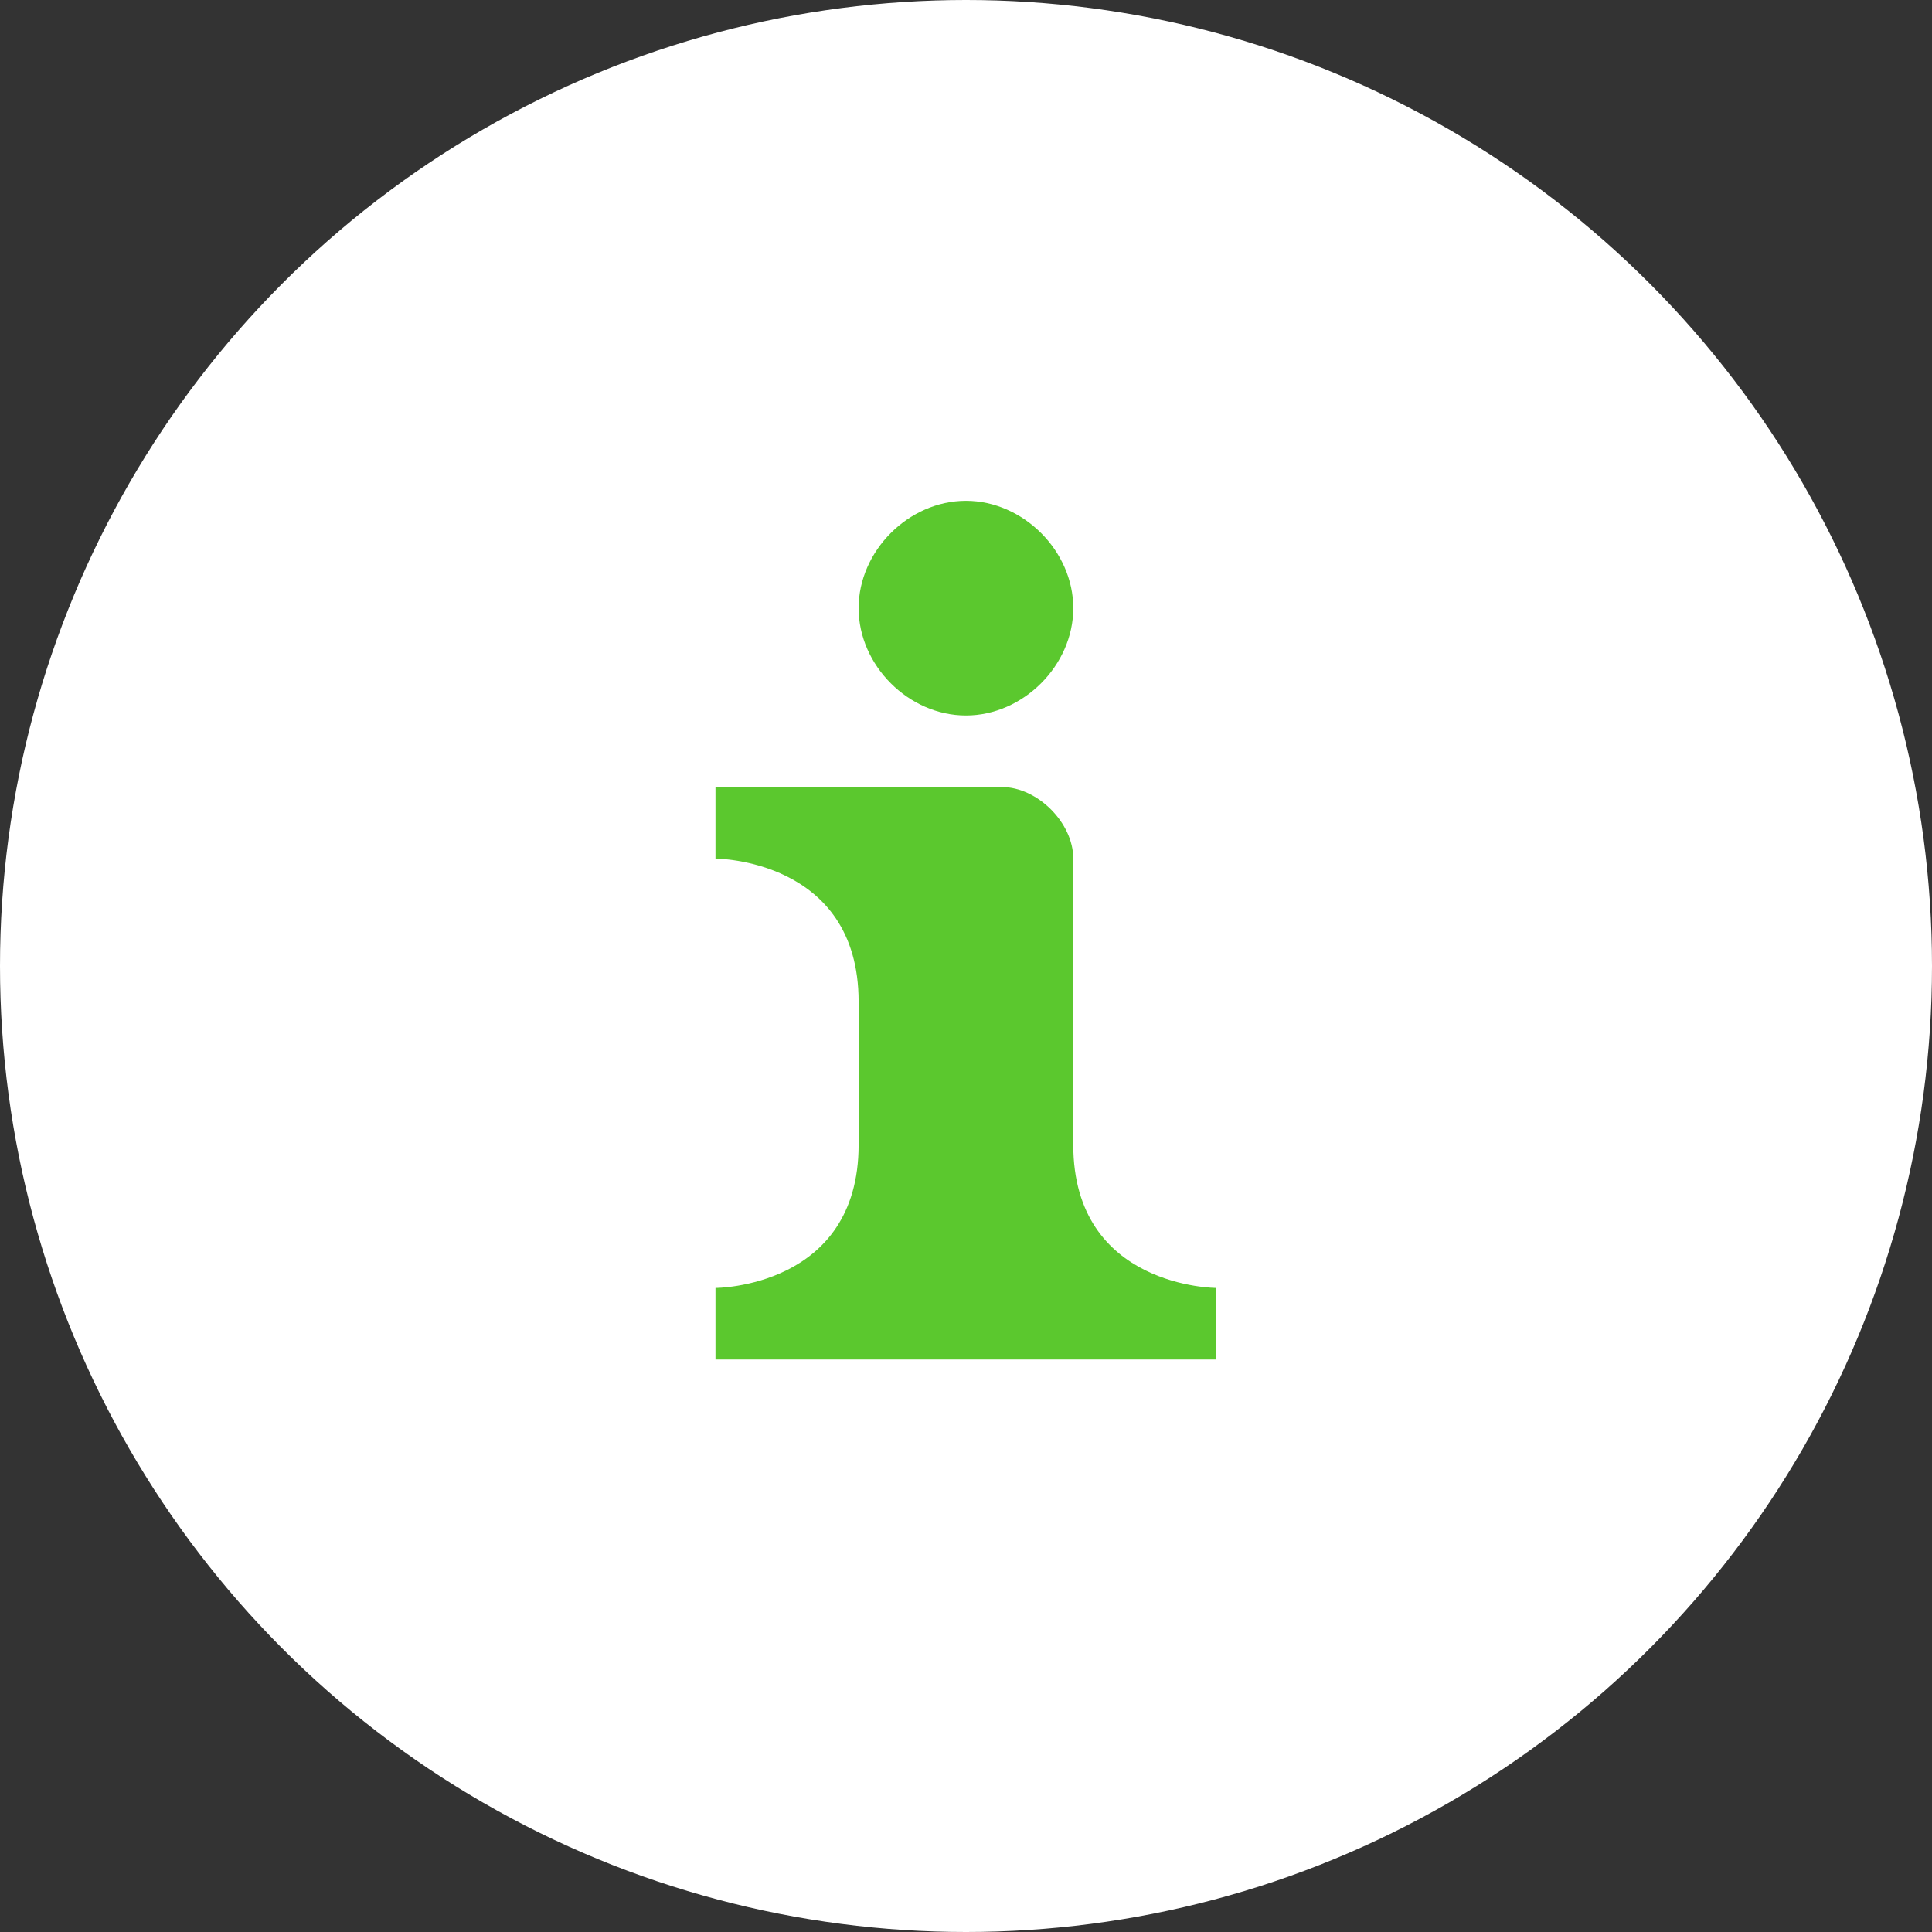 <?xml version="1.0" encoding="UTF-8"?> <svg xmlns="http://www.w3.org/2000/svg" width="36" height="36" viewBox="0 0 36 36" fill="none"><rect x="0" y="0" width="36" height="36" fill="#333333" stroke="none"/> <circle cx="18" cy="18" r="18" fill="white"></circle> <path d="M17.999 9.332C16.932 9.332 15.999 10.265 15.999 11.332C15.999 12.399 16.932 13.332 17.999 13.332C19.065 13.332 19.999 12.399 19.999 11.332C19.999 10.265 19.065 9.332 17.999 9.332ZM13.332 14.665V15.999C13.332 15.999 15.999 15.999 15.999 18.665V21.332C15.999 23.999 13.332 23.999 13.332 23.999V25.332H22.665V23.999C22.665 23.999 19.999 23.999 19.999 21.332V15.999C19.999 15.332 19.332 14.665 18.665 14.665H13.332Z" fill="#5BC82E"></path> </svg> 